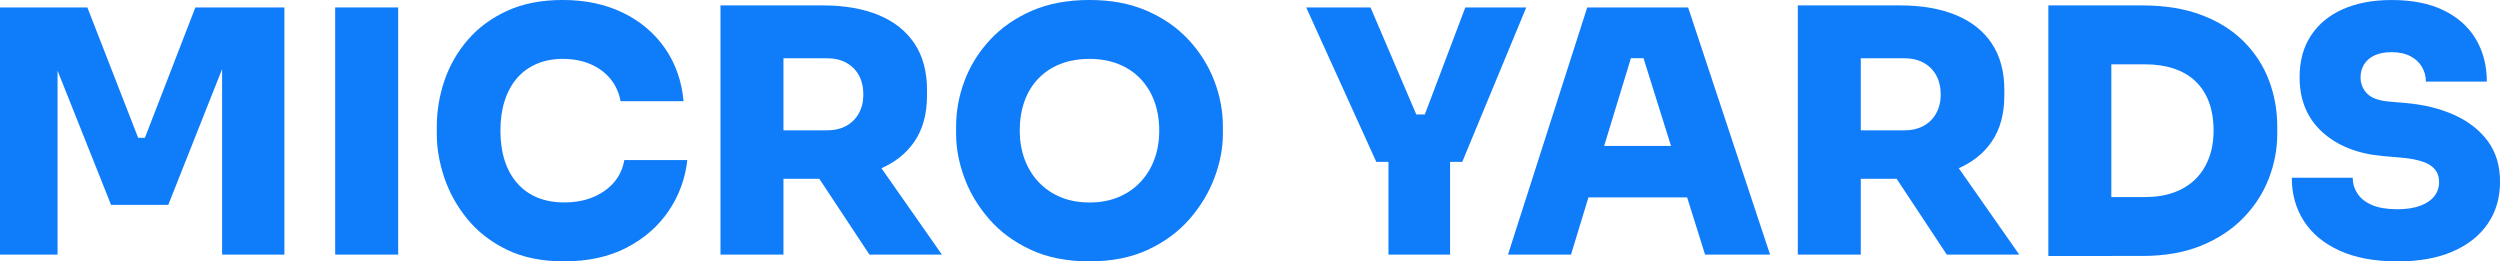 <?xml version="1.0" encoding="UTF-8"?>
<svg xmlns="http://www.w3.org/2000/svg" id="Layer_1" data-name="Layer 1" viewBox="0 0 1041.63 108.9">
  <defs>
    <style>
      .cls-1 {
        fill: #0f7cfa;
      }
    </style>
  </defs>
  <path class="cls-1" d="M0,106.08V3.1h36.4l21.16,54.31h2.82L81.4,3.1h37.1v102.98h-25.96V18.2l4.09.28-26.52,66.87h-23.84L19.61,18.48l4.37-.28v87.88H0Z"></path>
  <path class="cls-1" d="M139.66,106.08V3.1h26.24v102.98h-26.24Z"></path>
  <path class="cls-1" d="M235.16,108.9c-9.31,0-17.31-1.62-23.98-4.87-6.68-3.24-12.18-7.52-16.5-12.84-4.33-5.31-7.52-11.07-9.59-17.28-2.07-6.21-3.1-12.22-3.1-18.06v-3.1c0-6.49,1.06-12.86,3.17-19.12,2.12-6.25,5.36-11.92,9.73-17s9.85-9.12,16.43-12.13c6.58-3.01,14.29-4.51,23.13-4.51,9.4,0,17.75,1.76,25.04,5.29,7.29,3.53,13.14,8.46,17.56,14.81,4.42,6.35,7,13.71,7.76,22.08h-26.24c-.66-3.57-2.07-6.68-4.23-9.31-2.16-2.63-4.94-4.68-8.32-6.14-3.39-1.46-7.24-2.19-11.57-2.19-4.04,0-7.69.71-10.93,2.12-3.24,1.41-5.97,3.41-8.18,6-2.21,2.59-3.9,5.71-5.08,9.38-1.18,3.67-1.76,7.81-1.76,12.41s.59,8.75,1.76,12.41c1.17,3.67,2.91,6.82,5.22,9.45,2.3,2.63,5.1,4.63,8.39,6,3.29,1.36,7.05,2.04,11.29,2.04,6.58,0,12.15-1.6,16.72-4.8,4.56-3.2,7.31-7.48,8.25-12.84h26.24c-.85,7.71-3.43,14.77-7.76,21.16-4.33,6.4-10.16,11.5-17.49,15.31-7.34,3.81-15.99,5.71-25.96,5.71Z"></path>
  <path class="cls-1" d="M300.19,106.08V2.26h26.24v103.83h-26.24ZM319.8,74.48v-20.17h24.69c3.1,0,5.78-.61,8.04-1.83,2.26-1.22,4.02-2.96,5.29-5.22s1.9-4.89,1.9-7.9-.63-5.78-1.9-8.04-3.03-4-5.29-5.22c-2.26-1.22-4.94-1.83-8.04-1.83h-24.69V2.26h23.13c8.93,0,16.65,1.34,23.14,4.02,6.49,2.68,11.47,6.63,14.95,11.85,3.48,5.22,5.22,11.69,5.22,19.4v2.26c0,7.71-1.76,14.13-5.29,19.26-3.53,5.13-8.51,8.98-14.95,11.57-6.44,2.59-14.13,3.88-23.06,3.88h-23.13ZM362.26,106.08l-28.92-43.73h28.5l30.61,43.73h-30.19Z"></path>
  <path class="cls-1" d="M453.95,108.9c-9.41,0-17.59-1.62-24.55-4.87-6.96-3.24-12.75-7.52-17.35-12.84-4.61-5.31-8.04-11.07-10.3-17.28s-3.39-12.22-3.39-18.06v-3.1c0-6.49,1.17-12.86,3.53-19.12,2.35-6.25,5.88-11.92,10.58-17,4.7-5.08,10.51-9.12,17.42-12.13,6.91-3.01,14.93-4.51,24.05-4.51s17,1.5,23.91,4.51c6.91,3.01,12.72,7.05,17.42,12.13,4.7,5.08,8.25,10.75,10.65,17,2.4,6.26,3.6,12.63,3.6,19.12v3.1c0,5.83-1.15,11.85-3.46,18.06-2.31,6.21-5.76,11.97-10.37,17.28-4.61,5.31-10.39,9.59-17.35,12.84-6.96,3.25-15.09,4.87-24.4,4.87ZM453.95,84.36c4.51,0,8.56-.75,12.13-2.26,3.57-1.5,6.63-3.62,9.17-6.35,2.54-2.73,4.47-5.9,5.78-9.52,1.32-3.62,1.97-7.55,1.97-11.78,0-4.51-.68-8.6-2.05-12.27-1.36-3.67-3.31-6.82-5.85-9.45-2.54-2.63-5.6-4.66-9.17-6.07-3.58-1.41-7.57-2.12-11.99-2.12s-8.56.71-12.13,2.12c-3.58,1.41-6.63,3.43-9.17,6.07-2.54,2.63-4.47,5.78-5.78,9.45-1.32,3.67-1.98,7.76-1.98,12.27,0,4.23.66,8.16,1.98,11.78,1.32,3.62,3.24,6.8,5.78,9.52,2.54,2.73,5.59,4.84,9.17,6.35,3.57,1.51,7.62,2.26,12.13,2.26Z"></path>
  <path class="cls-1" d="M573.43,67.43l-29.2-64.33h26.8l19.61,45.85-3.67-1.27h10.16l-3.95,1.27,17.35-45.85h25.39l-26.66,64.33h-35.83ZM578.51,106.08v-42.04h25.67v42.04h-25.67Z"></path>
  <path class="cls-1" d="M628.31,106.08L661.32,3.1h42.04l34.14,102.98h-27.08l-26.52-84.64,7.48,2.82h-18.62l7.62-2.82-25.82,84.64h-26.24ZM655.25,82.24l7.9-21.44h39.08l7.9,21.44h-54.88Z"></path>
  <path class="cls-1" d="M749.06,106.08V2.26h26.24v103.83h-26.24ZM768.67,74.48v-20.17h24.69c3.1,0,5.78-.61,8.04-1.83,2.26-1.22,4.02-2.96,5.29-5.22,1.27-2.26,1.91-4.89,1.91-7.9s-.63-5.78-1.91-8.04c-1.27-2.26-3.03-4-5.29-5.22-2.26-1.22-4.94-1.83-8.04-1.83h-24.69V2.26h23.14c8.93,0,16.65,1.34,23.13,4.02,6.49,2.68,11.47,6.63,14.95,11.85,3.48,5.22,5.22,11.69,5.22,19.4v2.26c0,7.71-1.76,14.13-5.29,19.26-3.53,5.13-8.51,8.98-14.95,11.57-6.44,2.59-14.13,3.88-23.06,3.88h-23.14ZM811.13,106.08l-28.92-43.73h28.5l30.61,43.73h-30.19Z"></path>
  <path class="cls-1" d="M853.45,106.65V2.26h26.24v104.39h-26.24ZM876.87,106.65v-24.55h16.93c4.42,0,8.39-.63,11.92-1.9,3.53-1.27,6.51-3.1,8.96-5.5,2.44-2.4,4.32-5.31,5.64-8.75,1.32-3.43,1.97-7.31,1.97-11.64s-.66-8.49-1.97-11.92c-1.32-3.43-3.2-6.3-5.64-8.61-2.45-2.3-5.43-4.04-8.96-5.22-3.53-1.17-7.5-1.76-11.92-1.76h-16.93V2.26h15.8c9.31,0,17.47,1.32,24.48,3.95,7,2.63,12.86,6.28,17.56,10.93,4.7,4.65,8.23,10.04,10.58,16.15,2.35,6.11,3.53,12.6,3.53,19.47v3.1c0,6.3-1.18,12.48-3.53,18.55-2.35,6.07-5.88,11.52-10.58,16.36-4.7,4.84-10.56,8.7-17.56,11.57-7.01,2.87-15.17,4.3-24.48,4.3h-15.8Z"></path>
  <path class="cls-1" d="M998.89,108.9c-9.59,0-17.66-1.51-24.19-4.51-6.54-3.01-11.48-7.12-14.81-12.34-3.34-5.22-5.01-11.21-5.01-17.99h25.39c0,2.45.68,4.68,2.05,6.7,1.36,2.02,3.41,3.6,6.14,4.73,2.73,1.13,6.21,1.69,10.44,1.69,3.67,0,6.79-.47,9.38-1.41,2.59-.94,4.56-2.26,5.92-3.95,1.36-1.69,2.05-3.71,2.05-6.07,0-3.01-1.27-5.34-3.81-6.98-2.54-1.64-6.82-2.7-12.84-3.17l-6.63-.56c-10.63-.94-19.09-4.28-25.39-10.02-6.3-5.74-9.45-13.35-9.45-22.85,0-6.77,1.57-12.56,4.73-17.35,3.15-4.8,7.59-8.46,13.33-11,5.74-2.54,12.51-3.81,20.31-3.81,8.46,0,15.63,1.41,21.51,4.23,5.88,2.82,10.37,6.8,13.47,11.92,3.1,5.13,4.66,11.07,4.66,17.85h-25.39c0-2.26-.56-4.33-1.69-6.21-1.13-1.88-2.75-3.36-4.87-4.44-2.12-1.08-4.68-1.62-7.69-1.62-2.82,0-5.2.45-7.12,1.34-1.93.89-3.39,2.14-4.37,3.74-.99,1.6-1.48,3.38-1.48,5.36,0,2.63.89,4.89,2.68,6.77,1.79,1.88,4.89,3.01,9.31,3.39l6.63.56c7.71.66,14.53,2.33,20.45,5.01,5.92,2.68,10.58,6.33,13.97,10.93,3.39,4.61,5.08,10.25,5.08,16.93s-1.72,12.51-5.15,17.49c-3.43,4.99-8.32,8.84-14.67,11.57-6.35,2.73-13.99,4.09-22.92,4.09Z"></path>
</svg>
